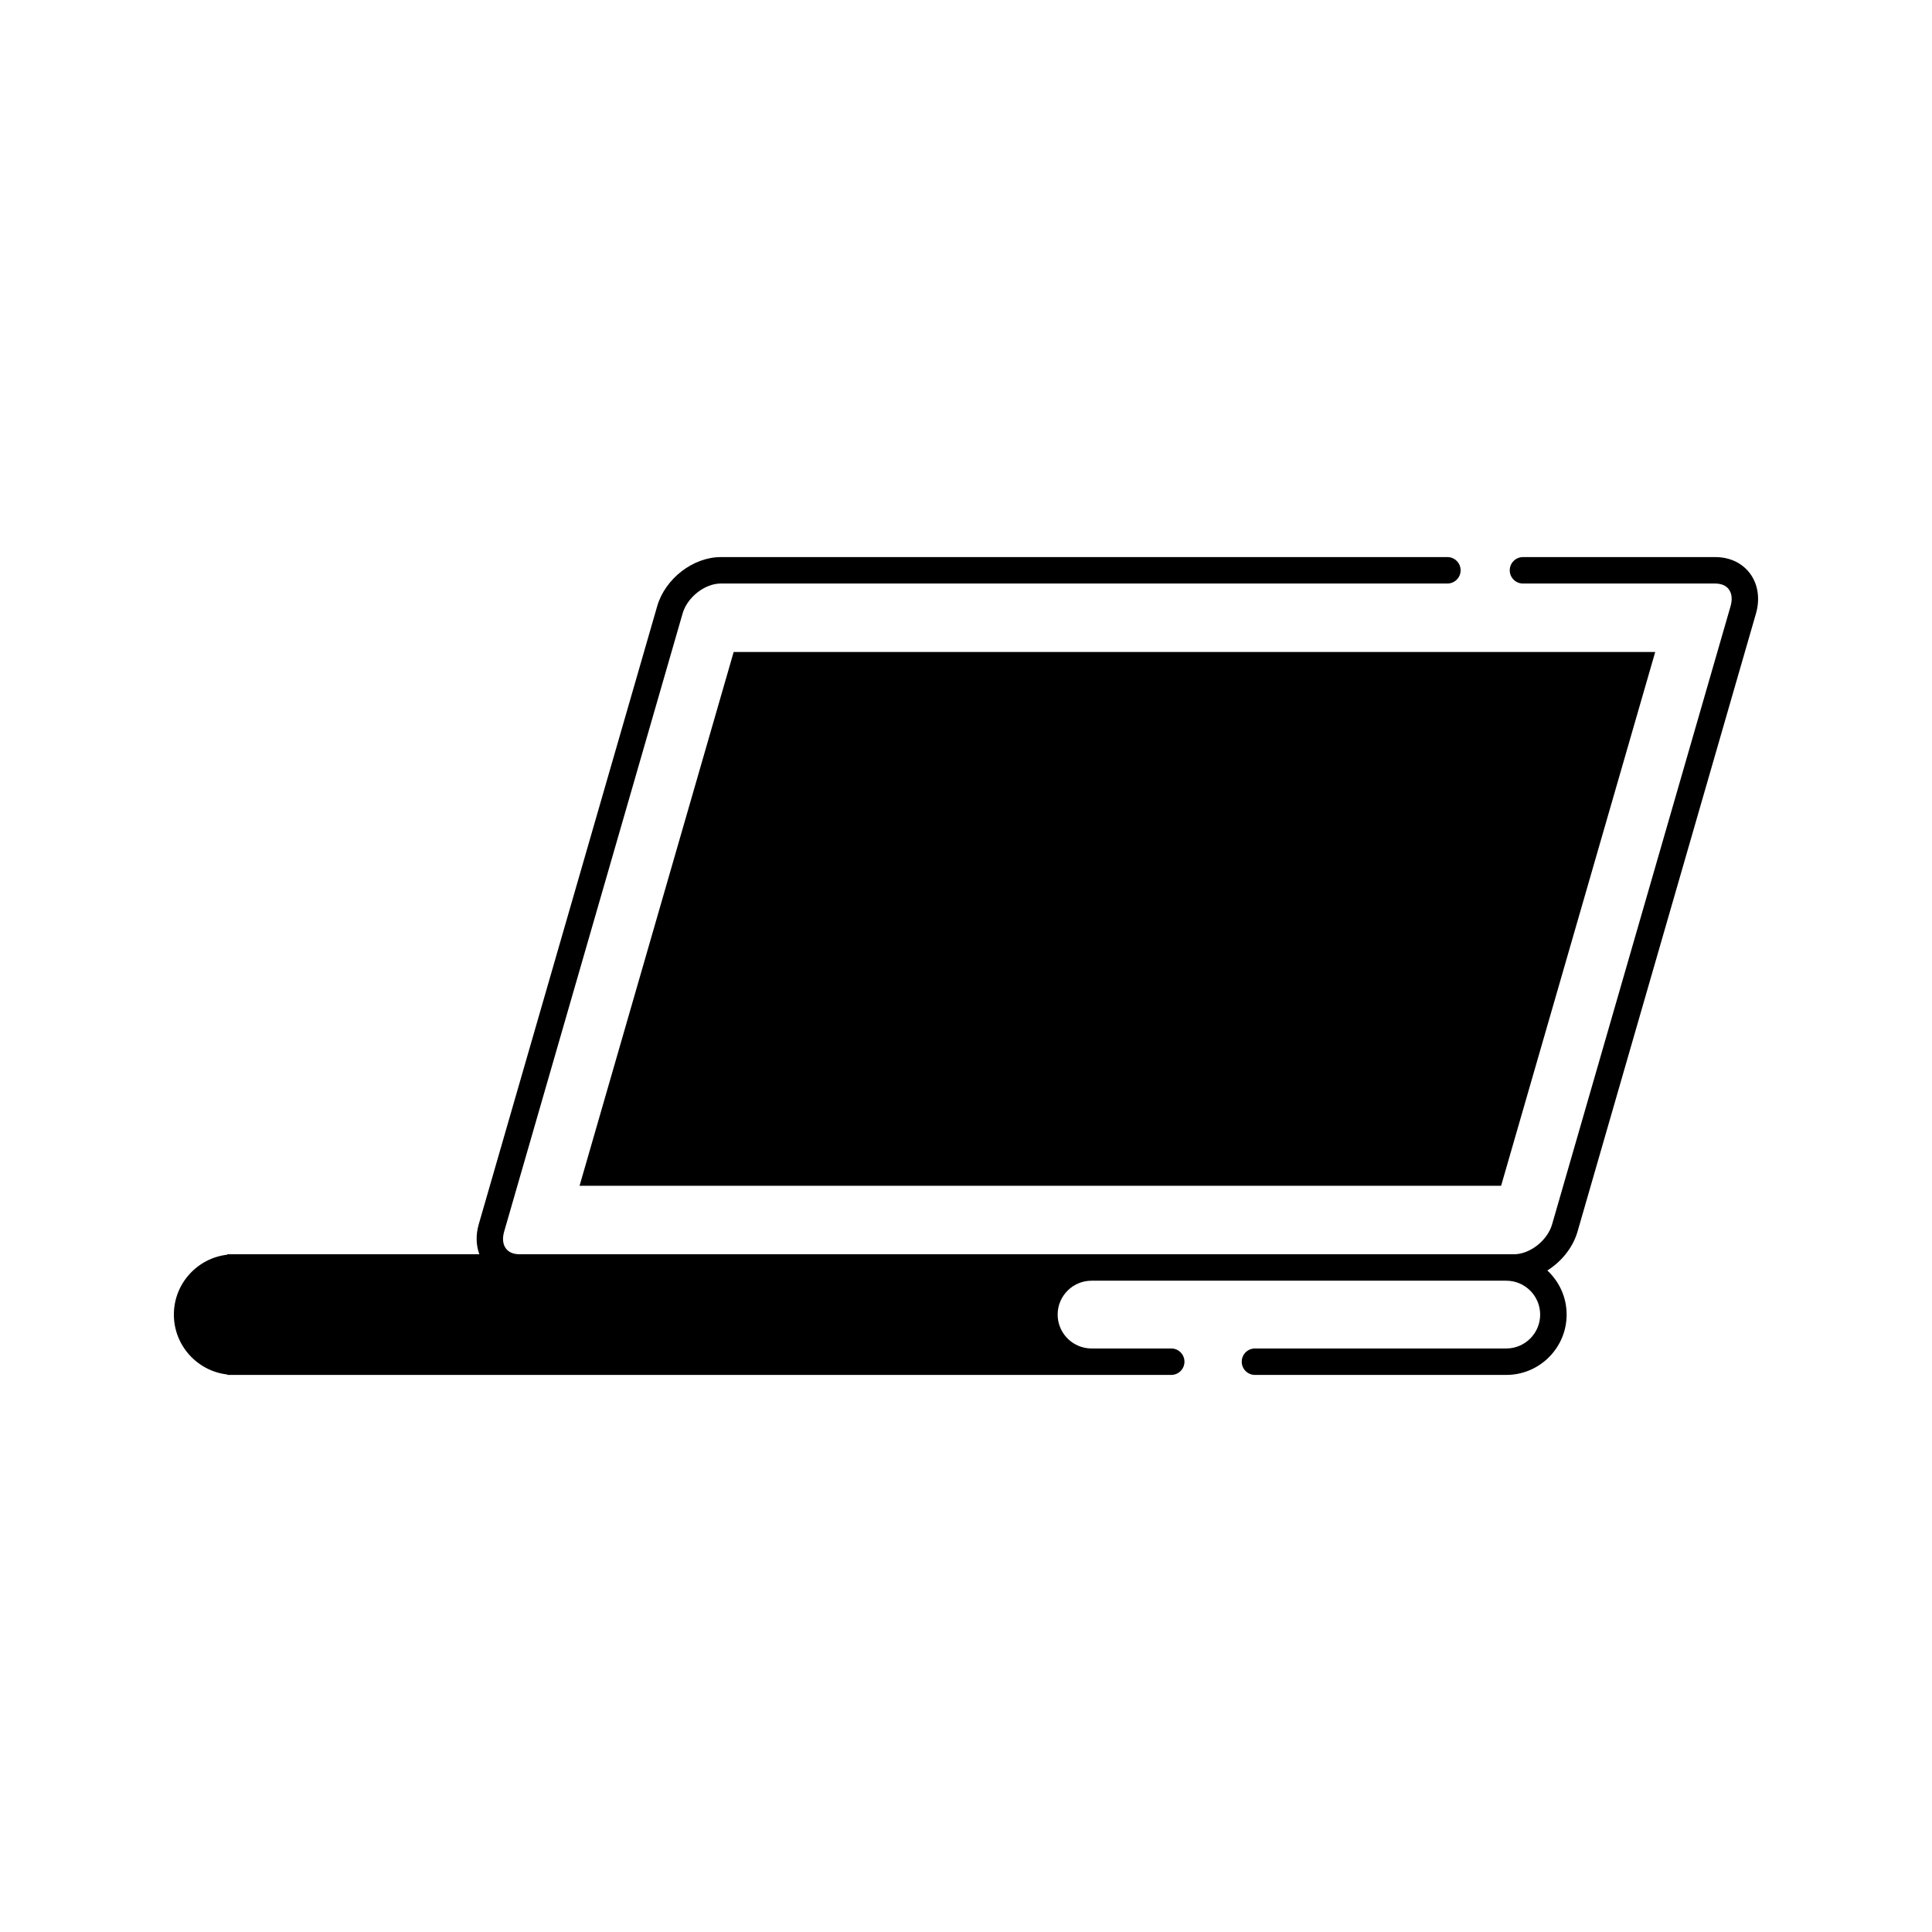 <?xml version="1.0" encoding="UTF-8"?>
<!-- Uploaded to: ICON Repo, www.svgrepo.com, Generator: ICON Repo Mixer Tools -->
<svg fill="#000000" width="800px" height="800px" version="1.1" viewBox="144 144 512 512" xmlns="http://www.w3.org/2000/svg">
 <g>
  <path d="m607.75 295.95c-2.094-2.785-5.363-4.316-9.211-4.316h-50.938c-1.934 0-3.504 1.57-3.504 3.504 0 1.934 1.566 3.504 3.504 3.504h50.938c1.613 0 2.863 0.527 3.609 1.523 0.82 1.09 0.988 2.68 0.473 4.473l-47.297 163.82c-1.242 4.305-5.883 7.938-10.129 7.938h-2.012l-109.91-0.004h-151.59c-1.613 0-2.863-0.527-3.609-1.523-0.82-1.094-0.988-2.68-0.473-4.473l47.297-163.82c1.242-4.305 5.879-7.938 10.129-7.938h192.55c1.934 0 3.504-1.57 3.504-3.504 0-1.934-1.57-3.504-3.504-3.504l-192.55 0.004c-7.348 0-14.754 5.711-16.859 13l-47.297 163.82c-0.805 2.781-0.723 5.547 0.16 7.938h-66.789v0.113c-7.961 0.91-14.164 7.676-14.164 15.875 0 8.199 6.207 14.965 14.164 15.875v0.113h250.15c1.934 0 3.504-1.57 3.504-3.504 0-1.934-1.57-3.504-3.504-3.504h-21.121c-0.262 0-0.523-0.016-0.781-0.039-0.09-0.008-0.18-0.016-0.281-0.027-4.453-0.527-7.922-4.32-7.922-8.914 0-4.953 4.027-8.98 8.98-8.98h109.91c4.953 0 8.98 4.027 8.98 8.98s-4.027 8.98-8.98 8.98h-66.602c-1.934 0-3.504 1.566-3.504 3.504 0 1.934 1.566 3.504 3.504 3.504h66.609c8.816 0 15.988-7.172 15.988-15.988 0-4.617-1.977-8.766-5.117-11.688 3.754-2.359 6.777-6.055 8-10.293l47.297-163.82c1.121-3.906 0.539-7.777-1.605-10.629z"/>
  <path d="m297.59 458.24h244.22l40.84-141.46h-244.22z"/>
 </g>
</svg>